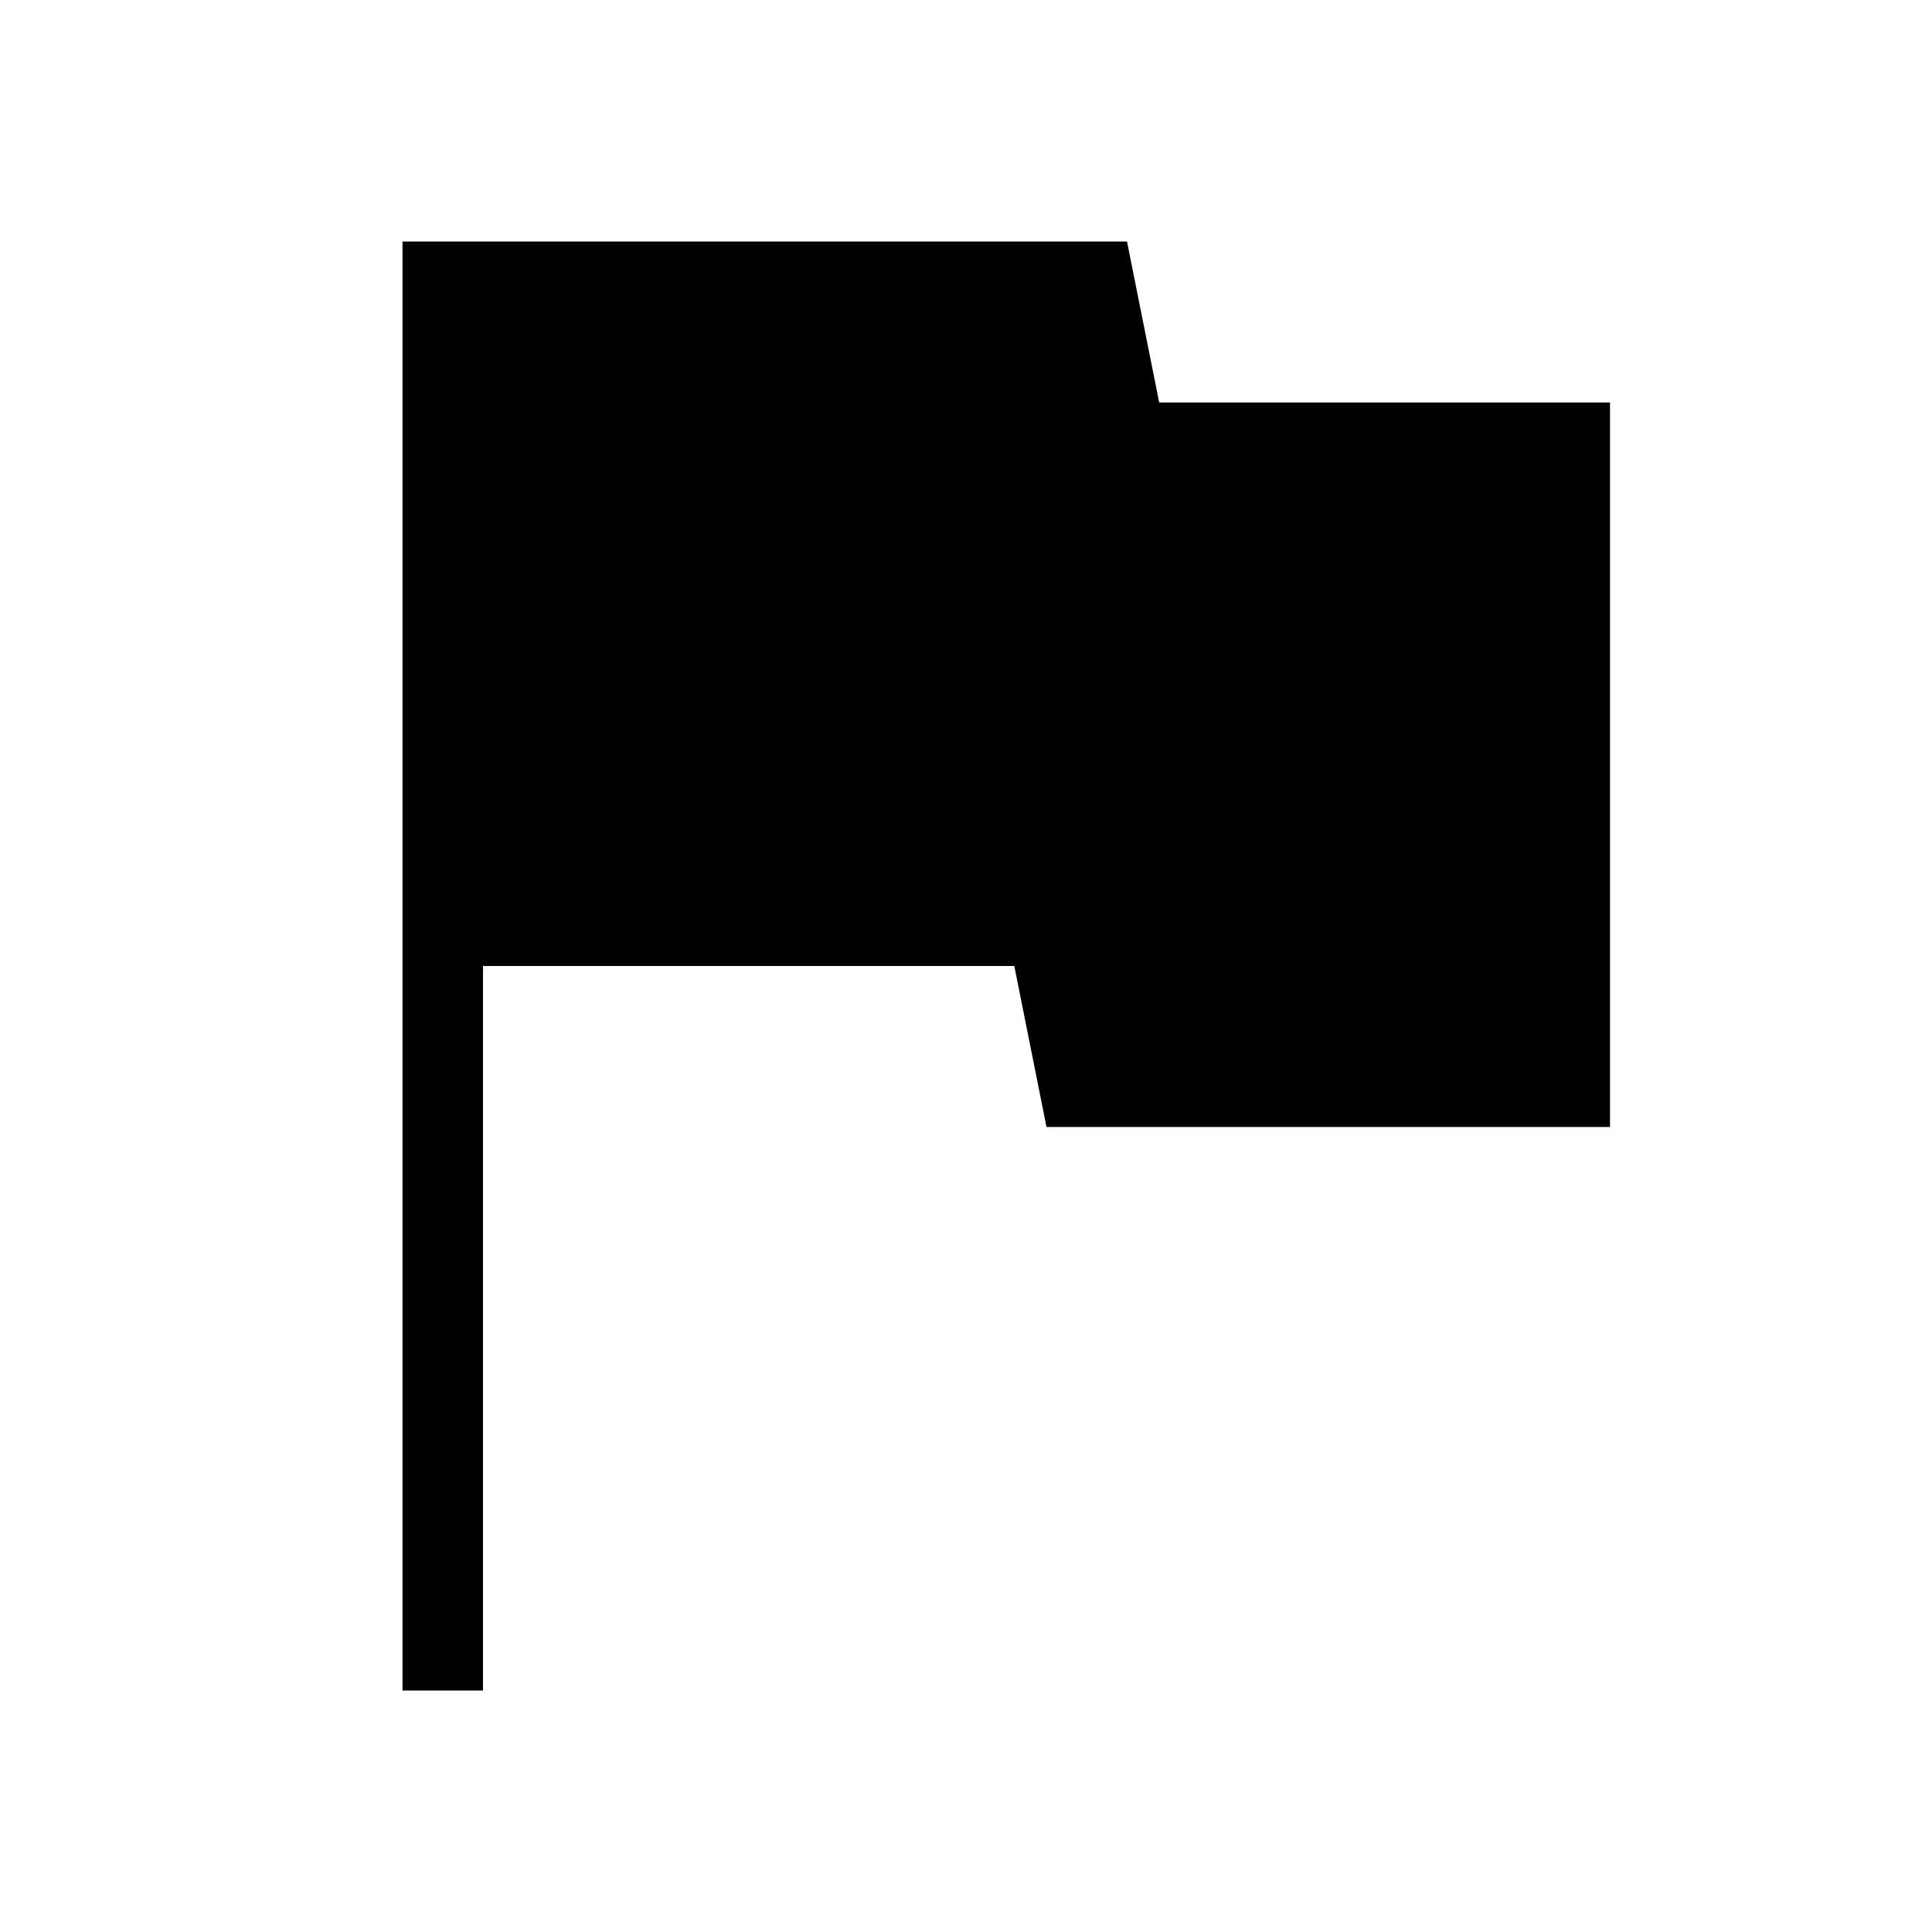 <svg xmlns="http://www.w3.org/2000/svg" enable-background="new 0 0 24 24" height="24" viewBox="0 0 24 24" width="24" focusable="false" ><g><path d="M14 3H5v18h1v-9h6.6l.4 2h7V5h-5.6L14 3z"></path></g></svg>